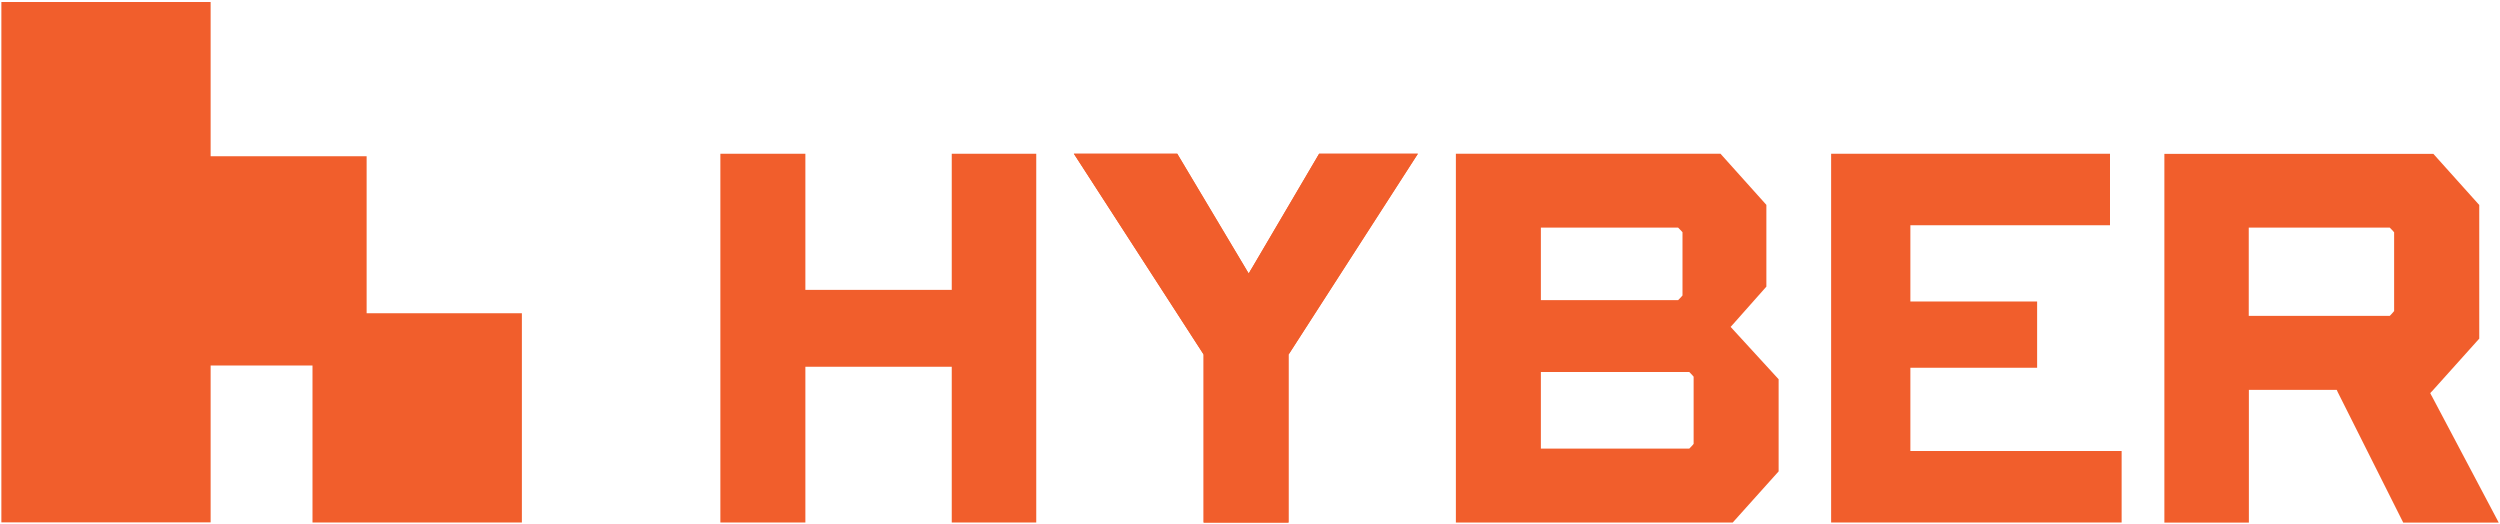 <?xml version="1.0" encoding="UTF-8"?><svg id="a" xmlns="http://www.w3.org/2000/svg" viewBox="0 0 200 41.96"><defs><style>.b{fill:#f15e2c;}</style></defs><polygon class="b" points="82.9 12.3 82.9 41.8 76.14 41.8 76.14 29.34 64.43 29.34 64.43 41.8 57.63 41.8 57.63 12.3 64.43 12.3 64.43 23.19 76.14 23.19 76.14 12.3 82.9 12.3"/><polygon class="b" points="113.43 12.3 103.14 28.28 103.11 28.32 103.08 28.36 103.08 41.8 96.29 41.8 96.29 28.36 96.26 28.32 96.24 28.28 85.91 12.3 94.18 12.3 99.62 21.42 99.76 21.66 99.9 21.88 100.03 21.65 100.17 21.42 105.53 12.3 113.43 12.3"/><polygon class="b" points="113.43 12.3 103.14 28.28 103.11 28.32 103.08 28.36 103.08 41.8 96.29 41.8 96.29 28.36 96.26 28.32 96.24 28.28 85.91 12.3 94.18 12.3 99.62 21.42 99.76 21.66 99.9 21.88 100.03 21.65 100.17 21.42 105.53 12.3 113.43 12.3"/><path class="b" d="M138.65,26.37l-.1-.11-.1-.11.1-.11.1-.11,2.66-3v-6.54l-3.67-4.09h-21.17v29.5h22.15l3.67-4.09v-7.37l-3.64-3.97ZM123.27,18.21h10.98l.05.05.05.05.17.18.04.04.04.05v5.06l-.04.04-.04.05-.17.18-.05.05-.05.05h-10.98v-5.81ZM135.49,35.51l-.04.05-.04.05-.17.18-.05.05-.05.05h-11.87v-6.13h11.87l.05.05.05.05.17.18.04.05.04.04v5.37Z"/><polygon class="b" points="169.73 36.08 169.73 41.8 146.49 41.8 146.49 12.3 168.8 12.3 168.8 18.02 152.83 18.02 152.83 24.12 162.97 24.12 162.97 29.42 152.83 29.42 152.83 36.08 169.73 36.08"/><path class="b" d="M194.52,31.65l-.05-.1-.05-.1.07-.08.08-.08,3.77-4.2v-10.69l-3.67-4.09h-21.52v29.5h6.76v-10.62h7.03l.04.09.04.09,5.24,10.44h7.64l-5.37-10.15ZM191.53,24.89l-.04.04-.04.05-.17.19-.05.05-.05.05h-11.28v-7.06h11.28l.05.05.05.05.17.18.04.05.04.04v6.29Z"/><polygon class="b" points="41.75 25.06 41.75 41.8 25 41.8 25 29.24 16.85 29.24 16.85 41.79 .11 41.79 .11 .16 16.85 .16 16.85 12.5 29.33 12.5 29.33 25.06 41.75 25.06"/></svg>